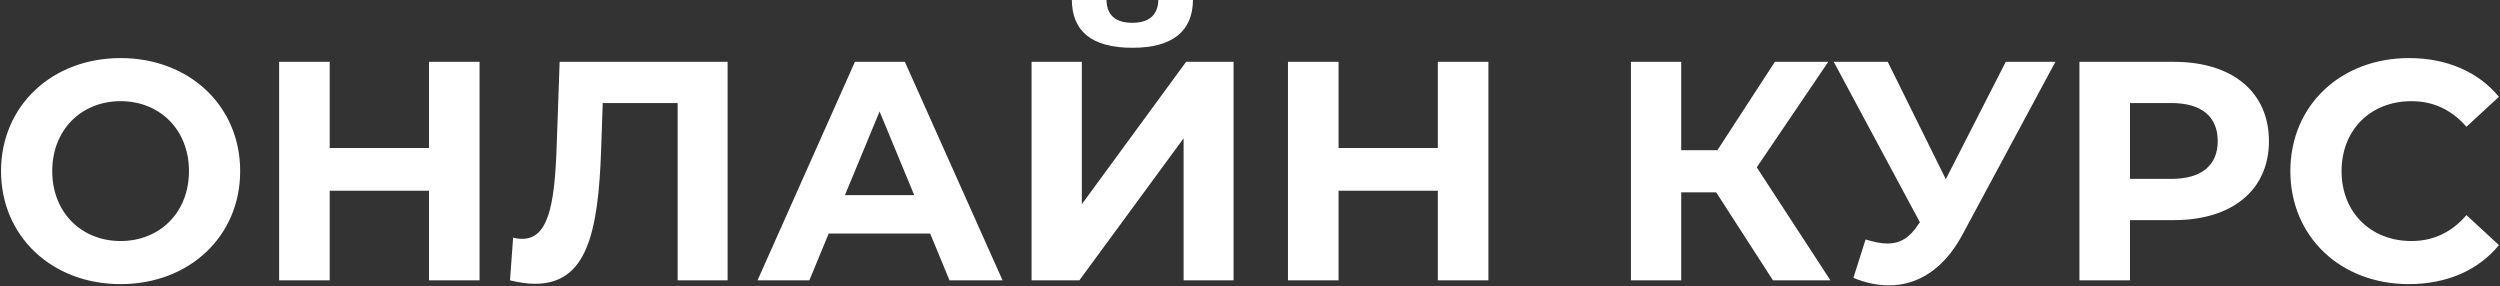 <?xml version="1.0" encoding="UTF-8"?> <svg xmlns="http://www.w3.org/2000/svg" width="2042" height="234" viewBox="0 0 2042 234" fill="none"><rect x="0" y="0" width="2042" height="234" fill="#333333" stroke="none"/> <path d="M98.509 232.06C154.609 232.06 196.174 193.045 196.174 139.75C196.174 86.455 154.609 47.44 98.509 47.44C42.154 47.44 0.844 86.71 0.844 139.75C0.844 192.79 42.154 232.06 98.509 232.06ZM98.509 196.87C66.634 196.87 42.664 173.665 42.664 139.75C42.664 105.835 66.634 82.63 98.509 82.63C130.384 82.63 154.354 105.835 154.354 139.75C154.354 173.665 130.384 196.87 98.509 196.87ZM350.397 50.5V120.88H269.307V50.5H227.997V229H269.307V155.815H350.397V229H391.707V50.5H350.397ZM457.115 50.5L454.565 122.92C452.78 168.565 447.425 195.085 426.515 195.085C423.965 195.085 421.67 194.83 419.12 194.065L416.57 229C424.22 230.785 430.85 231.805 436.97 231.805C478.79 231.805 488.735 191.515 491.03 121.39L492.305 84.16H553.505V229H594.305V50.5H457.115ZM775.566 229H818.916L739.101 50.5H698.301L618.741 229H661.071L676.881 190.75H759.756L775.566 229ZM690.141 159.385L718.446 91.045L746.751 159.385H690.141ZM924.952 39.025C958.357 39.025 974.167 25 974.422 0.01H946.117C945.862 12.25 938.467 18.625 924.952 18.625C910.927 18.625 904.042 12.25 903.787 0.01H875.482C875.737 25 891.037 39.025 924.952 39.025ZM842.587 229H881.602L966.772 112.975V229H1007.57V50.5H968.812L883.642 166.78V50.5H842.587V229ZM1174.42 50.5V120.88H1093.33V50.5H1052.02V229H1093.33V155.815H1174.42V229H1215.73V50.5H1174.42ZM1448.18 229H1495.1L1434.92 136.69L1493.31 50.5H1449.71L1402.79 122.665H1373.21V50.5H1332.15V229H1373.21V157.09H1401.77L1448.18 229ZM1638.3 50.5L1589.34 146.38L1541.91 50.5H1497.8L1568.18 181.57L1566.65 183.61C1559.76 194.32 1551.86 198.91 1541.66 198.91C1536.3 198.91 1530.44 197.635 1523.81 195.595L1513.86 226.96C1523.81 231.04 1533.5 233.08 1542.93 233.08C1566.9 233.08 1588.07 219.31 1602.86 191.77L1678.85 50.5H1638.3ZM1775.75 50.5H1698.48V229H1739.79V179.785H1775.75C1823.43 179.785 1853.27 155.05 1853.27 115.27C1853.27 75.235 1823.43 50.5 1775.75 50.5ZM1773.45 146.125H1739.79V84.16H1773.45C1798.7 84.16 1811.45 95.635 1811.45 115.27C1811.45 134.65 1798.7 146.125 1773.45 146.125ZM1967.41 232.06C1998.52 232.06 2024.28 220.84 2041.11 200.185L2014.59 175.705C2002.6 189.73 1987.56 196.87 1969.71 196.87C1936.3 196.87 1912.59 173.41 1912.59 139.75C1912.59 106.09 1936.3 82.63 1969.71 82.63C1987.56 82.63 2002.6 89.77 2014.59 103.54L2041.11 79.06C2024.28 58.66 1998.52 47.44 1967.67 47.44C1912.08 47.44 1870.77 85.945 1870.77 139.75C1870.77 193.555 1912.08 232.06 1967.41 232.06Z" fill="white"></path> </svg> 